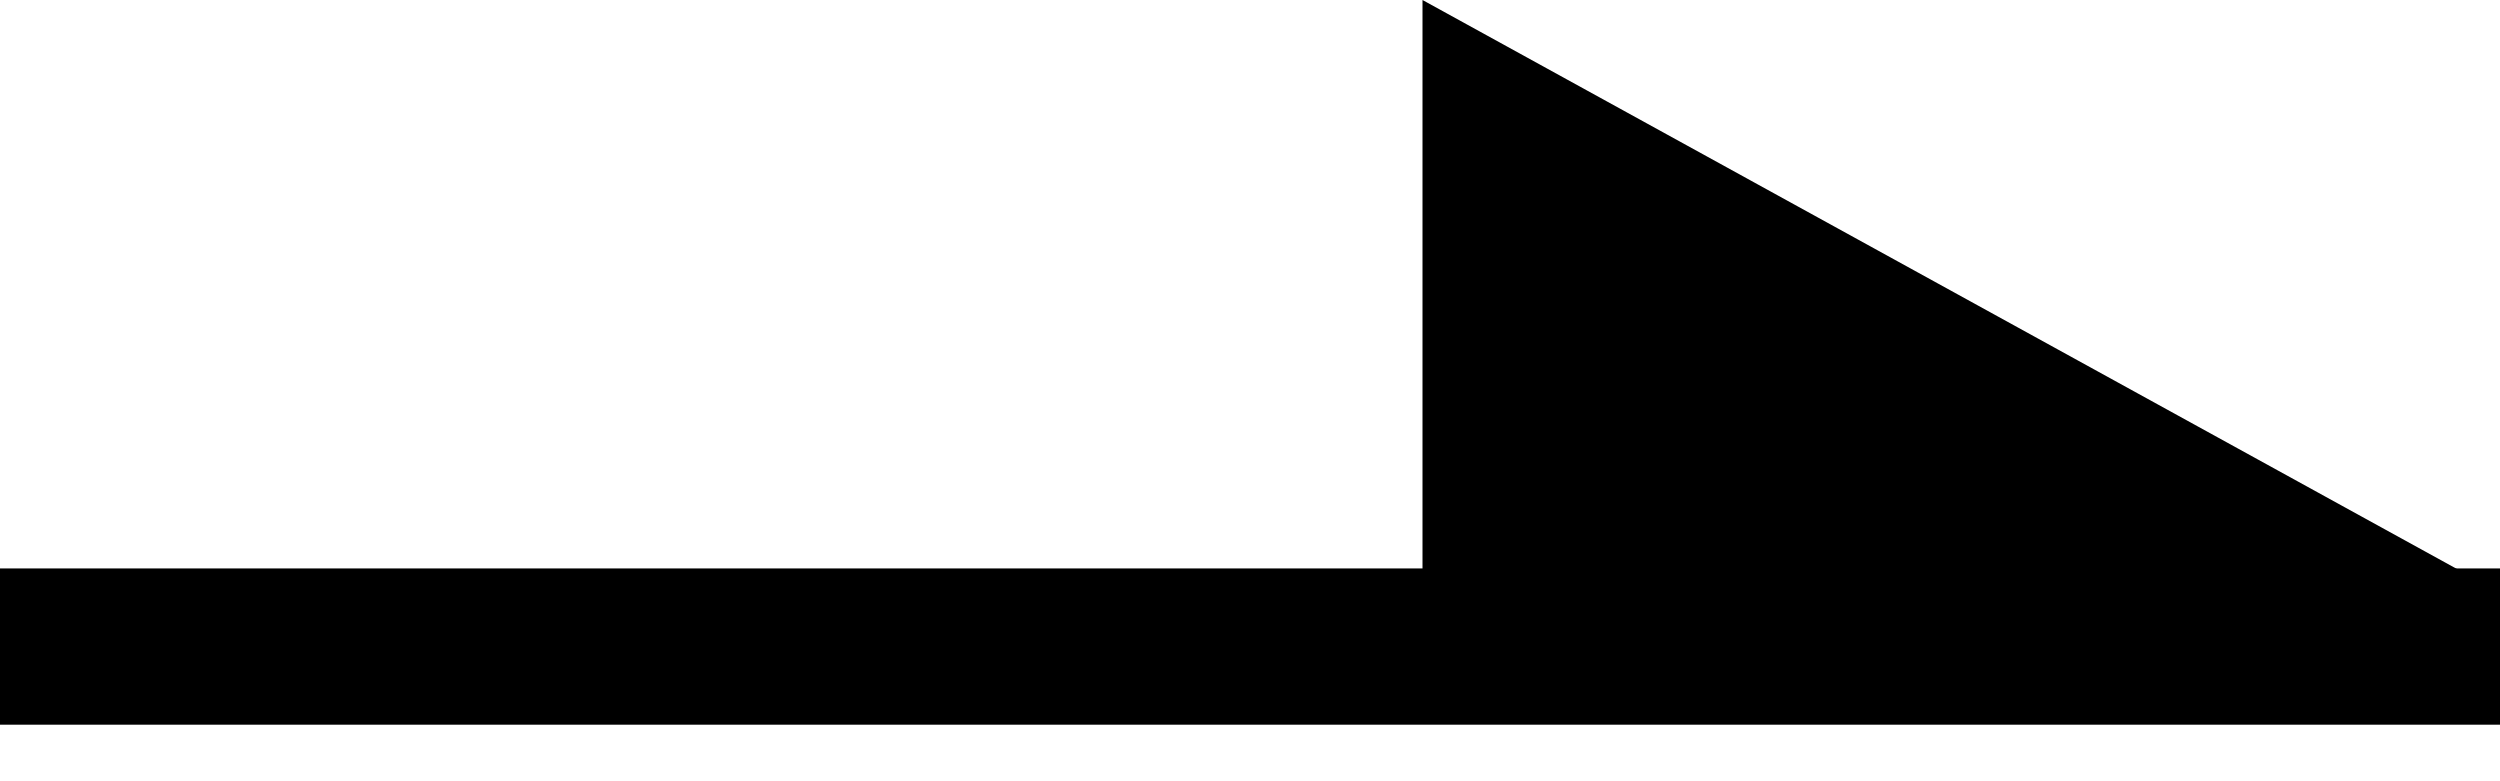 <svg width="16" height="5" viewBox="0 0 16 5" xmlns="http://www.w3.org/2000/svg">
<path fill-rule="evenodd" clip-rule="evenodd" d="M16 4.638L0 4.638L8.74279e-08 3.638L16 3.638V4.638Z" />
<path d="M9.104 0L16 3.793H9.104V0Z" />
</svg>
